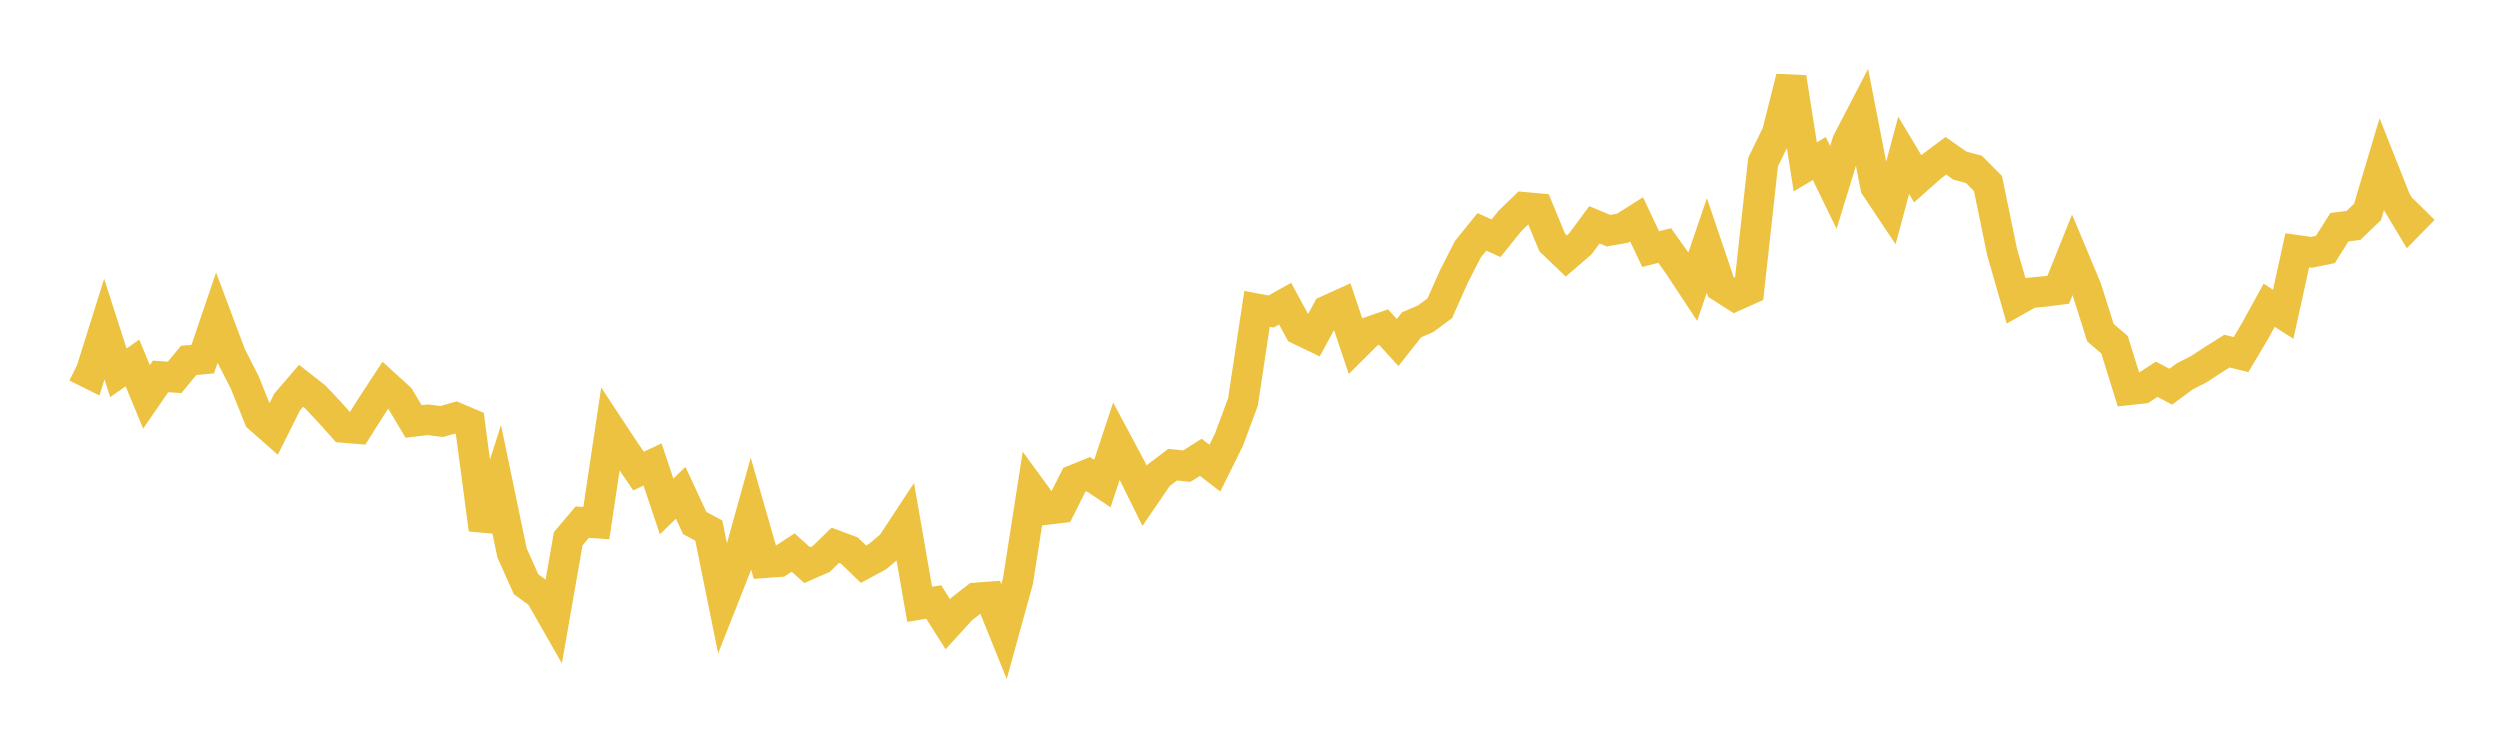 <svg width="164" height="48" xmlns="http://www.w3.org/2000/svg" xmlns:xlink="http://www.w3.org/1999/xlink"><path fill="none" stroke="rgb(237,194,64)" stroke-width="2" d="M5,24.067L5.922,24.527L6.844,21.587L7.766,24.454L8.689,23.81L9.611,26.034L10.533,24.693L11.455,24.754L12.377,23.641L13.299,23.557L14.222,20.845L15.144,23.301L16.066,25.113L16.988,27.412L17.91,28.222L18.832,26.376L19.754,25.307L20.677,26.033L21.599,27.012L22.521,28.044L23.443,28.122L24.365,26.665L25.287,25.259L26.21,26.102L27.132,27.645L28.054,27.536L28.976,27.65L29.898,27.388L30.82,27.779L31.743,34.737L32.665,31.825L33.587,36.258L34.509,38.325L35.431,38.997L36.353,40.612L37.275,35.342L38.198,34.253L39.12,34.314L40.042,28.151L40.964,29.55L41.886,30.902L42.808,30.468L43.731,33.225L44.653,32.327L45.575,34.311L46.497,34.804L47.419,39.355L48.341,37.02L49.263,33.702L50.186,36.917L51.108,36.851L52.03,36.246L52.952,37.073L53.874,36.668L54.796,35.772L55.719,36.117L56.641,37.01L57.563,36.514L58.485,35.744L59.407,34.343L60.329,39.645L61.251,39.489L62.174,40.95L63.096,39.938L64.018,39.221L64.94,39.15L65.862,41.431L66.784,38.088L67.707,32.168L68.629,33.43L69.551,33.319L70.473,31.477L71.395,31.105L72.317,31.719L73.24,28.932L74.162,30.656L75.084,32.525L76.006,31.178L76.928,30.481L77.85,30.582L78.772,30L79.695,30.709L80.617,28.851L81.539,26.368L82.461,20.259L83.383,20.436L84.305,19.919L85.228,21.625L86.15,22.069L87.072,20.369L87.994,19.951L88.916,22.69L89.838,21.772L90.76,21.454L91.683,22.468L92.605,21.303L93.527,20.907L94.449,20.221L95.371,18.148L96.293,16.35L97.216,15.208L98.138,15.63L99.06,14.485L99.982,13.597L100.904,13.679L101.826,15.908L102.749,16.792L103.671,15.996L104.593,14.748L105.515,15.132L106.437,14.972L107.359,14.389L108.281,16.34L109.204,16.106L110.126,17.402L111.048,18.8L111.97,16.104L112.892,18.823L113.814,19.412L114.737,18.999L115.659,10.628L116.581,8.742L117.503,5.084L118.425,10.944L119.347,10.4L120.269,12.295L121.192,9.297L122.114,7.522L123.036,12.251L123.958,13.633L124.88,10.192L125.802,11.729L126.725,10.91L127.647,10.219L128.569,10.865L129.491,11.113L130.413,12.04L131.335,16.522L132.257,19.732L133.18,19.212L134.102,19.125L135.024,19.007L135.946,16.708L136.868,18.91L137.79,21.825L138.713,22.613L139.635,25.577L140.557,25.477L141.479,24.88L142.401,25.367L143.323,24.688L144.246,24.214L145.168,23.613L146.09,23.032L147.012,23.262L147.934,21.705L148.856,20.026L149.778,20.612L150.701,16.422L151.623,16.553L152.545,16.364L153.467,14.904L154.389,14.787L155.311,13.901L156.234,10.806L157.156,13.13L158.078,14.661L159,13.723"></path></svg>